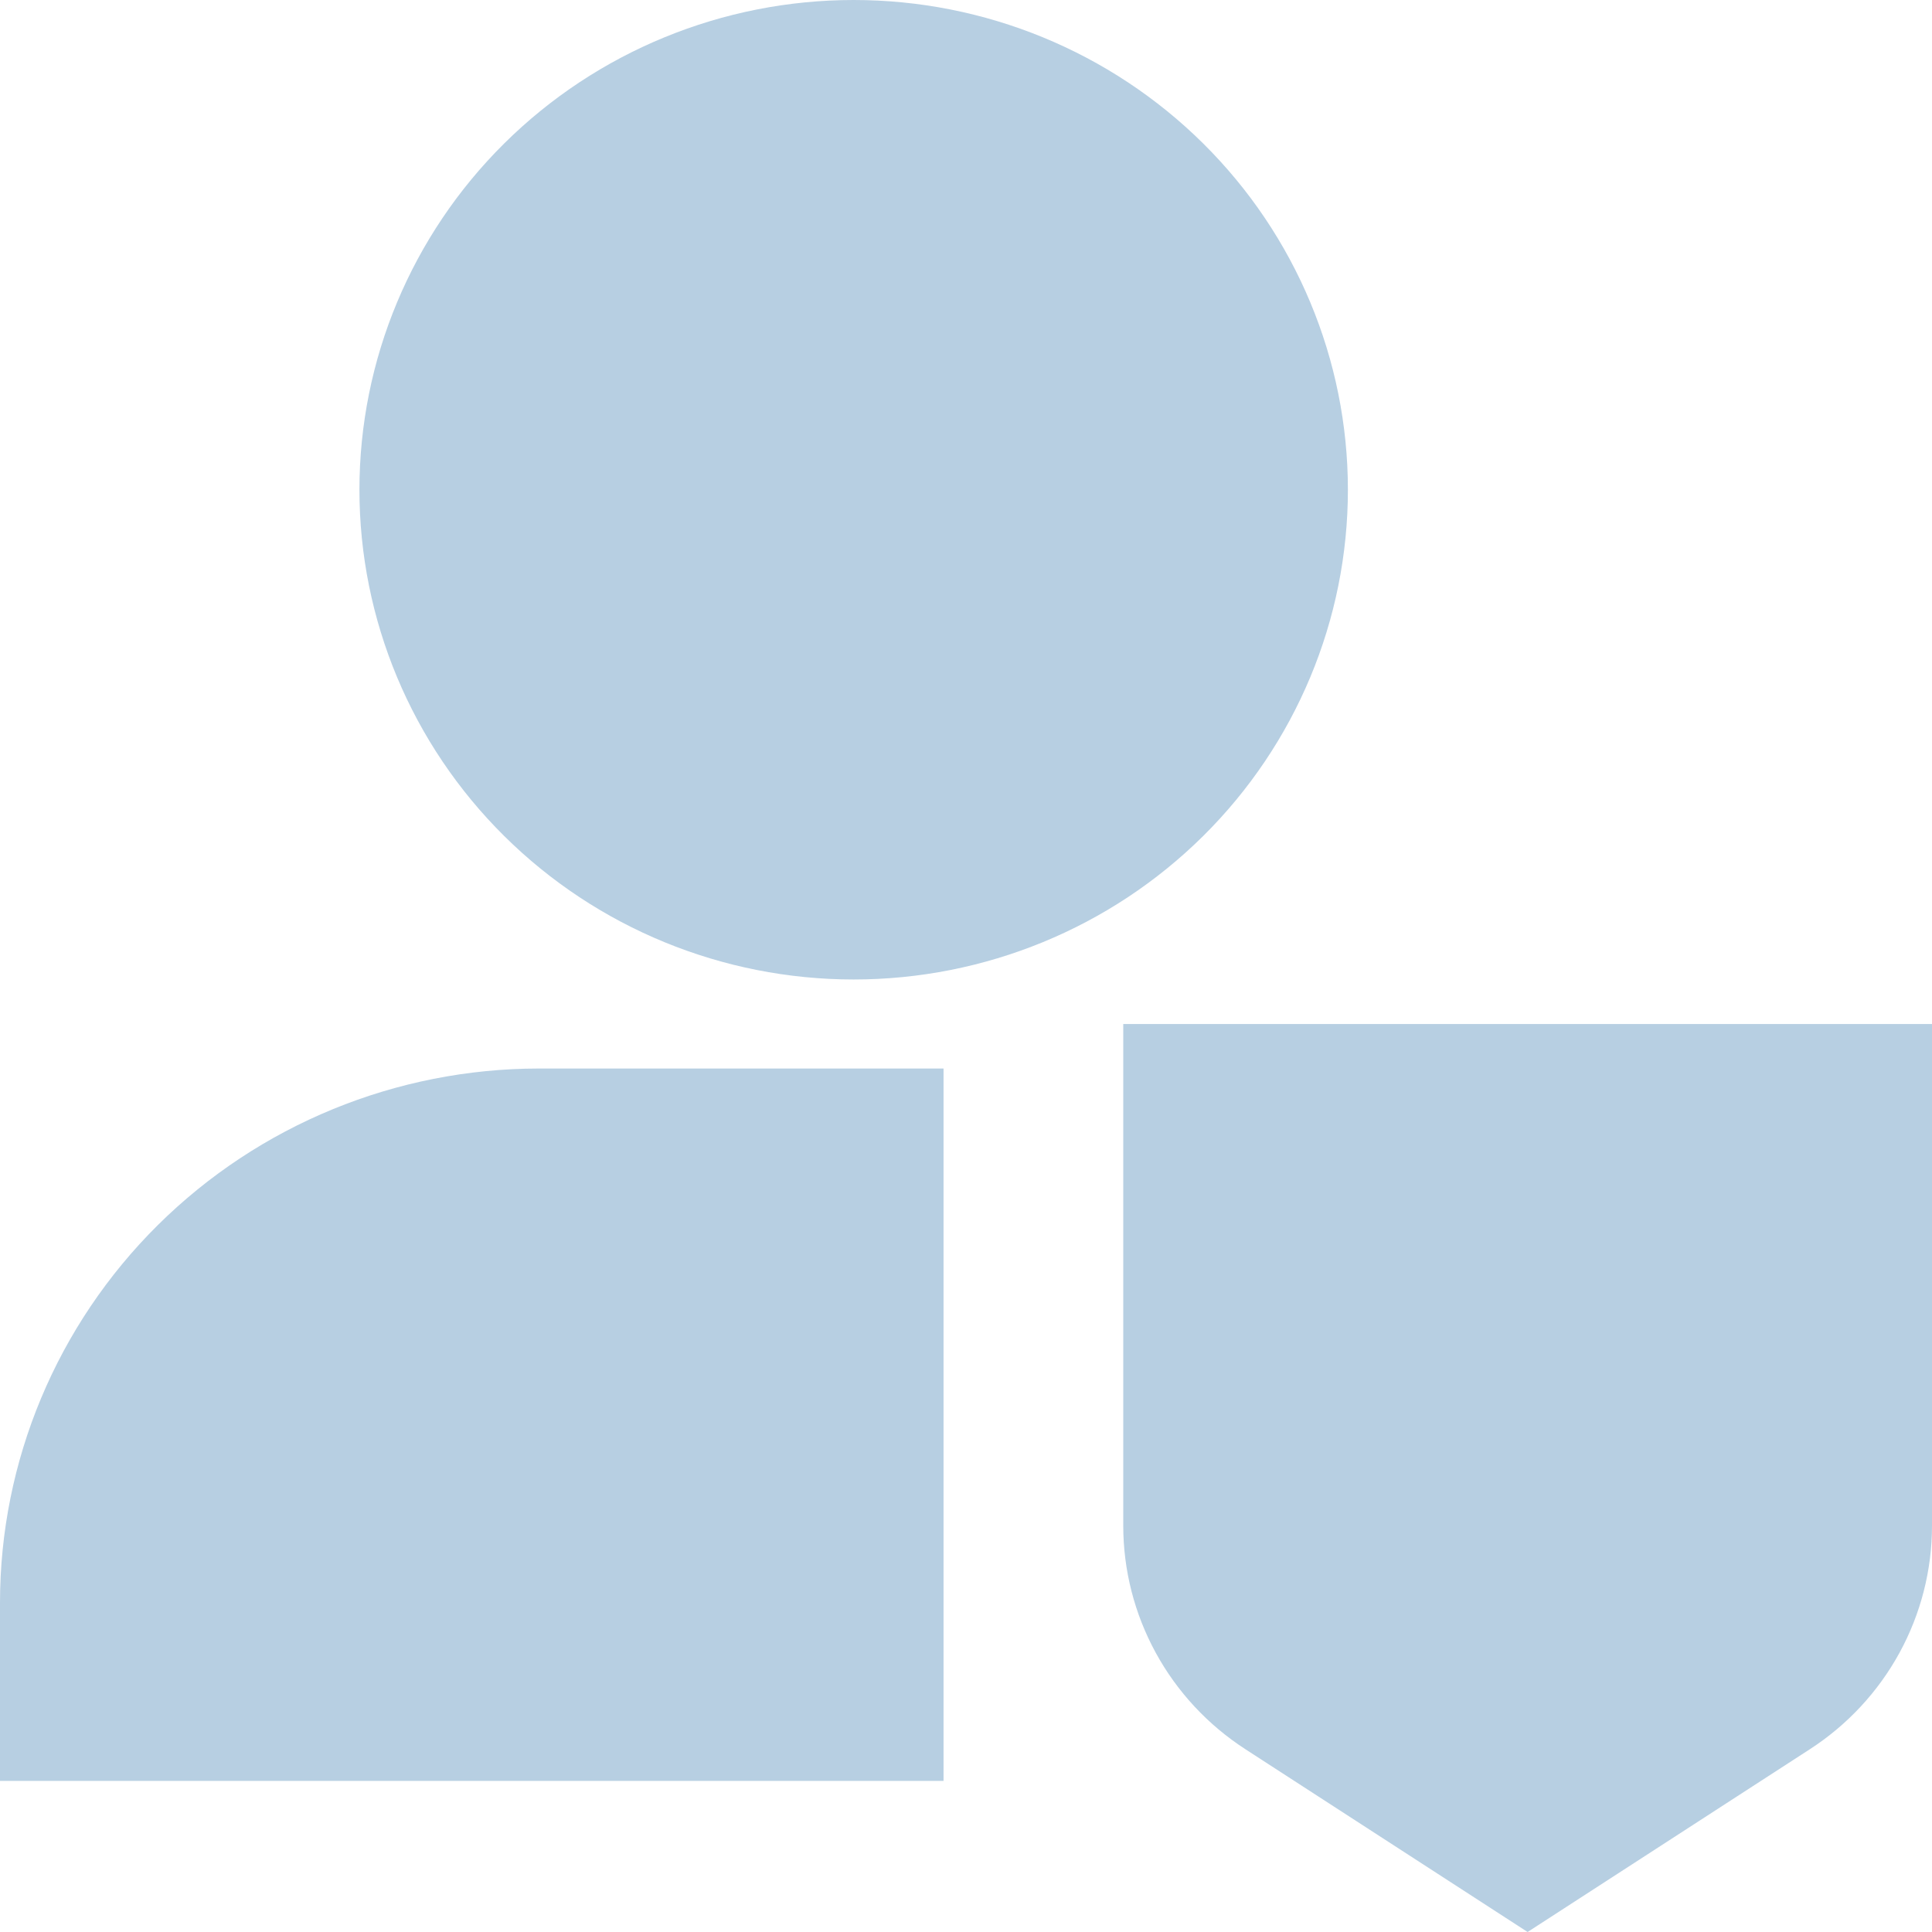 <svg width="48" height="48" viewBox="0 0 48 48" fill="none" xmlns="http://www.w3.org/2000/svg">
<path d="M8.93 12.168C8.93 8.941 10.224 5.846 12.527 3.564C14.829 1.282 17.953 0 21.209 0C24.466 0 27.589 1.282 29.892 3.564C32.195 5.846 33.488 8.941 33.488 12.168C33.488 15.395 32.195 18.489 29.892 20.771C27.589 23.053 24.466 24.335 21.209 24.335C17.953 24.335 14.829 23.053 12.527 20.771C10.224 18.489 8.93 15.395 8.93 12.168ZM27.907 25.441H48V37.905C48 39.008 47.722 40.094 47.192 41.064C46.661 42.034 45.896 42.857 44.964 43.46L37.953 48L30.943 43.46C30.011 42.857 29.245 42.034 28.715 41.064C28.185 40.094 27.907 39.008 27.907 37.905V25.441ZM23.442 44.246H0V39.821C0 36.301 1.411 32.925 3.923 30.435C6.436 27.946 9.843 26.547 13.395 26.547H23.442V44.246Z" fill="#B7CFE2"/>
</svg>
